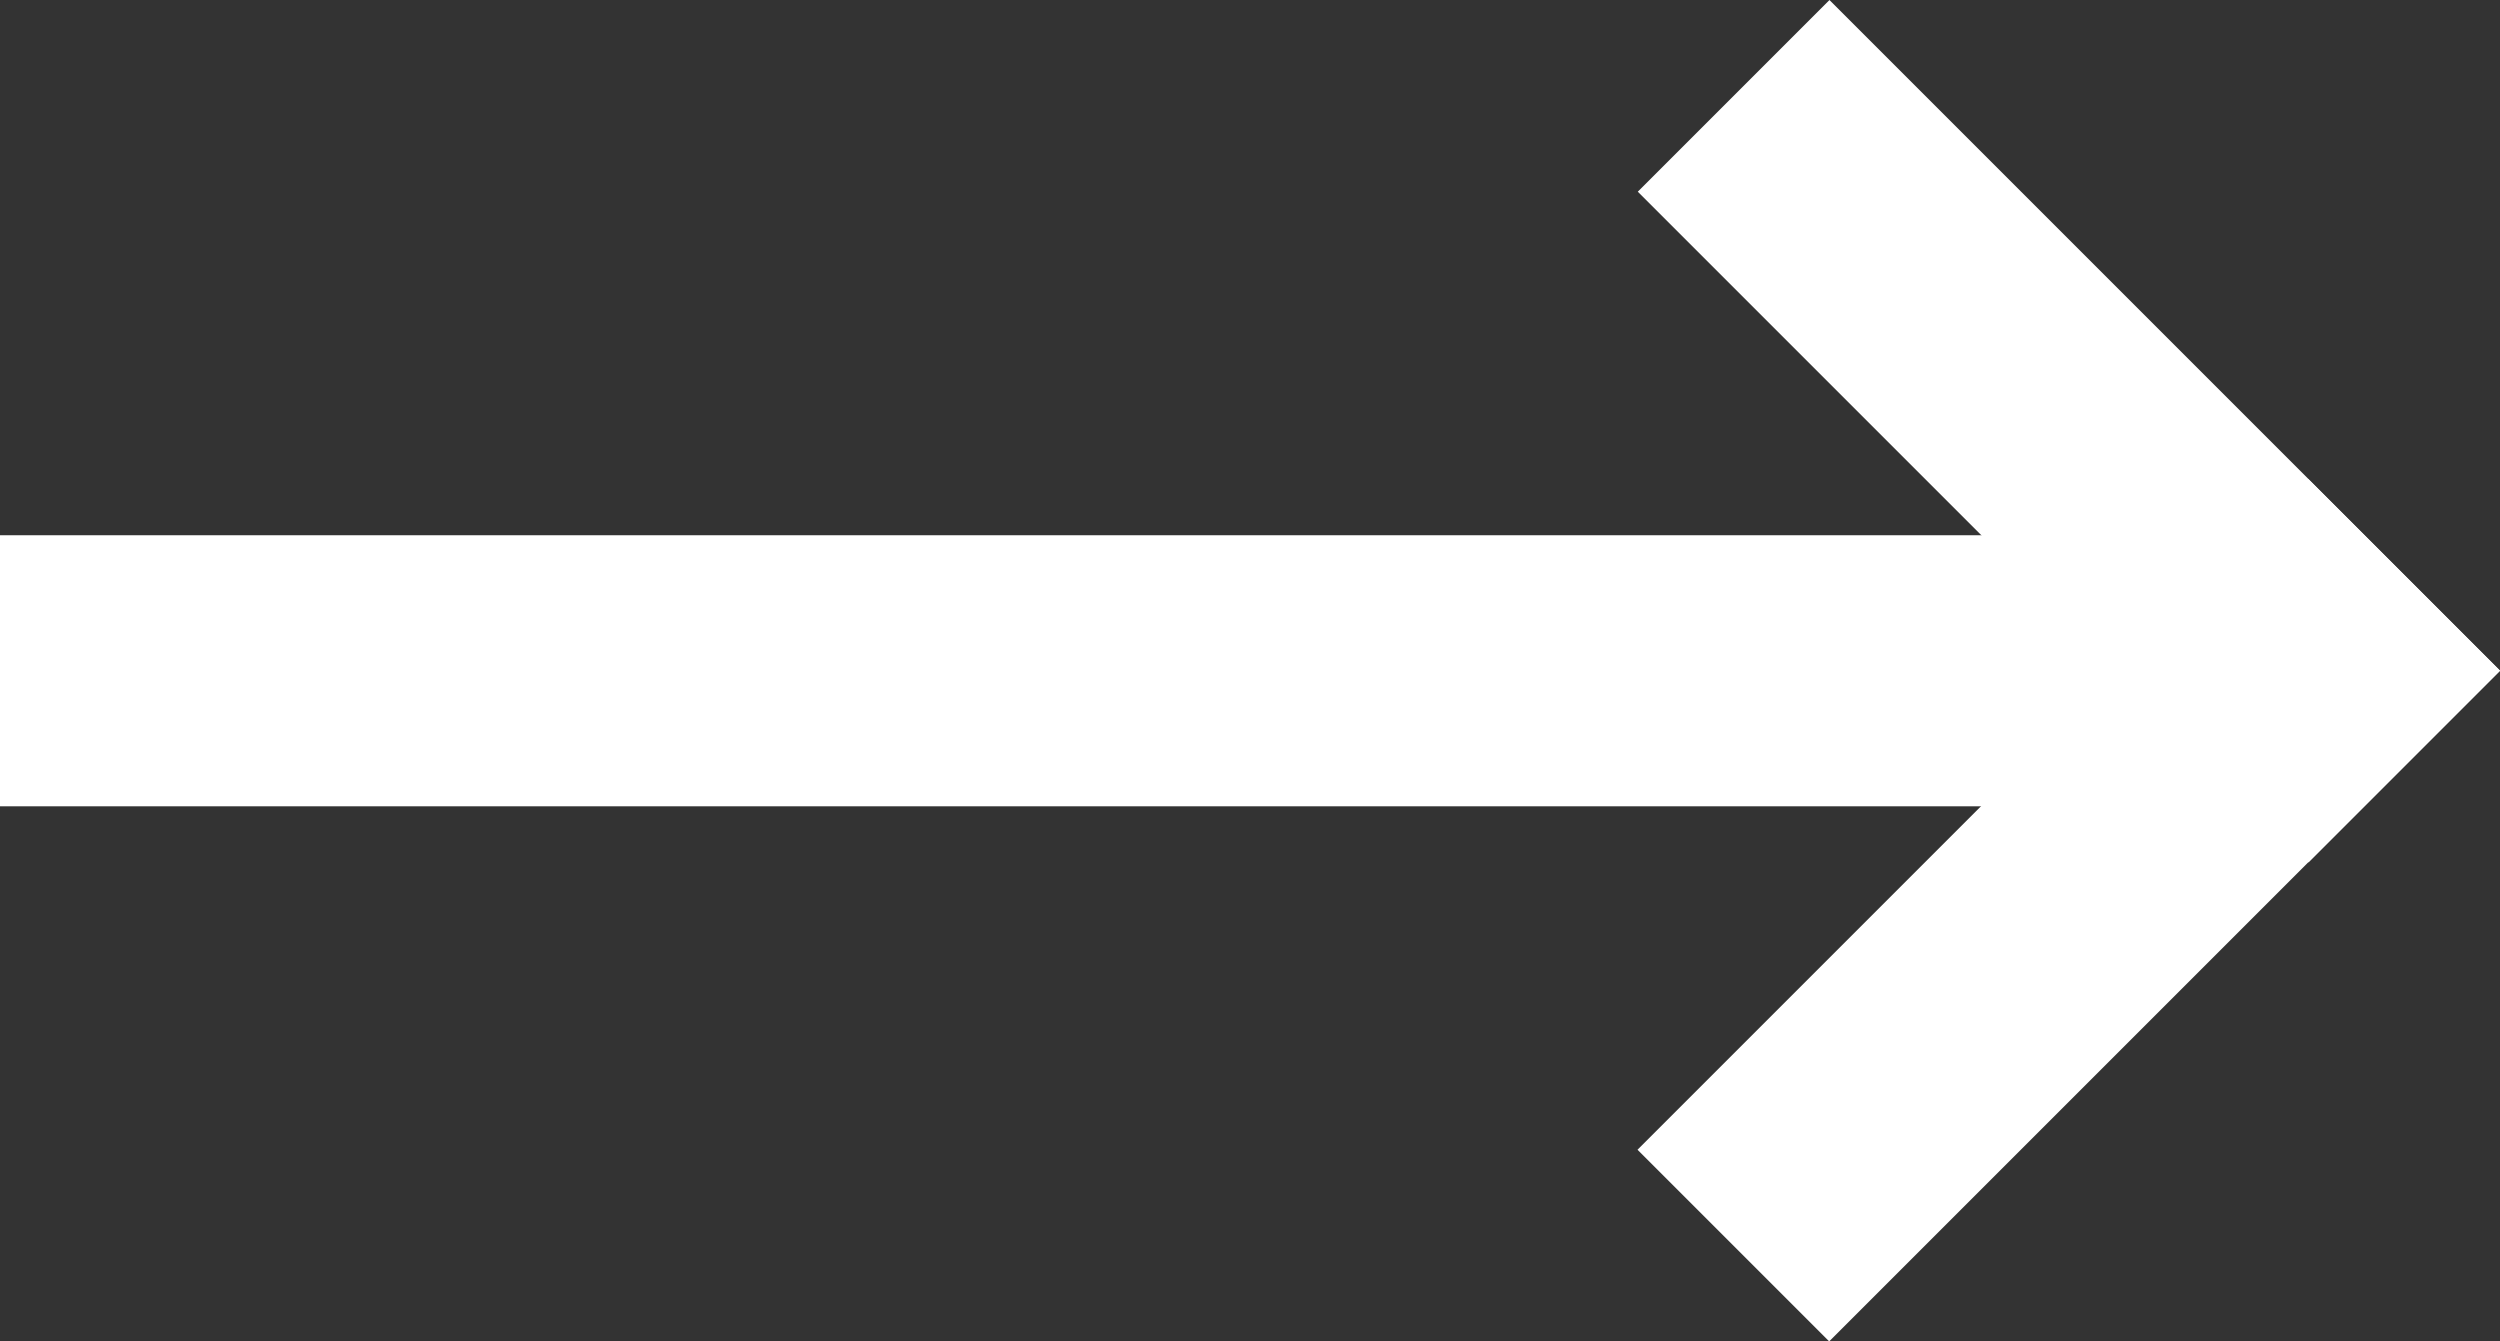 <svg id="arw" xmlns="http://www.w3.org/2000/svg" width="16.03" height="8.601" viewBox="0 0 16.03 8.601"><rect x="0" y="0" width="16.03" height="8.601" fill="#333333" stroke="none"/><path id="line" transform="translate(0 3.432)" fill="#fff" d="M0 0h14.771v1.738H0z"/><path id="line-2" transform="rotate(45 5.865 14.16)" fill="#fff" d="M0 0h6.082v1.738H0z"/><path id="line-3" transform="rotate(135 7.124 5.47)" fill="#fff" d="M0 0h6.082v1.738H0z"/></svg>